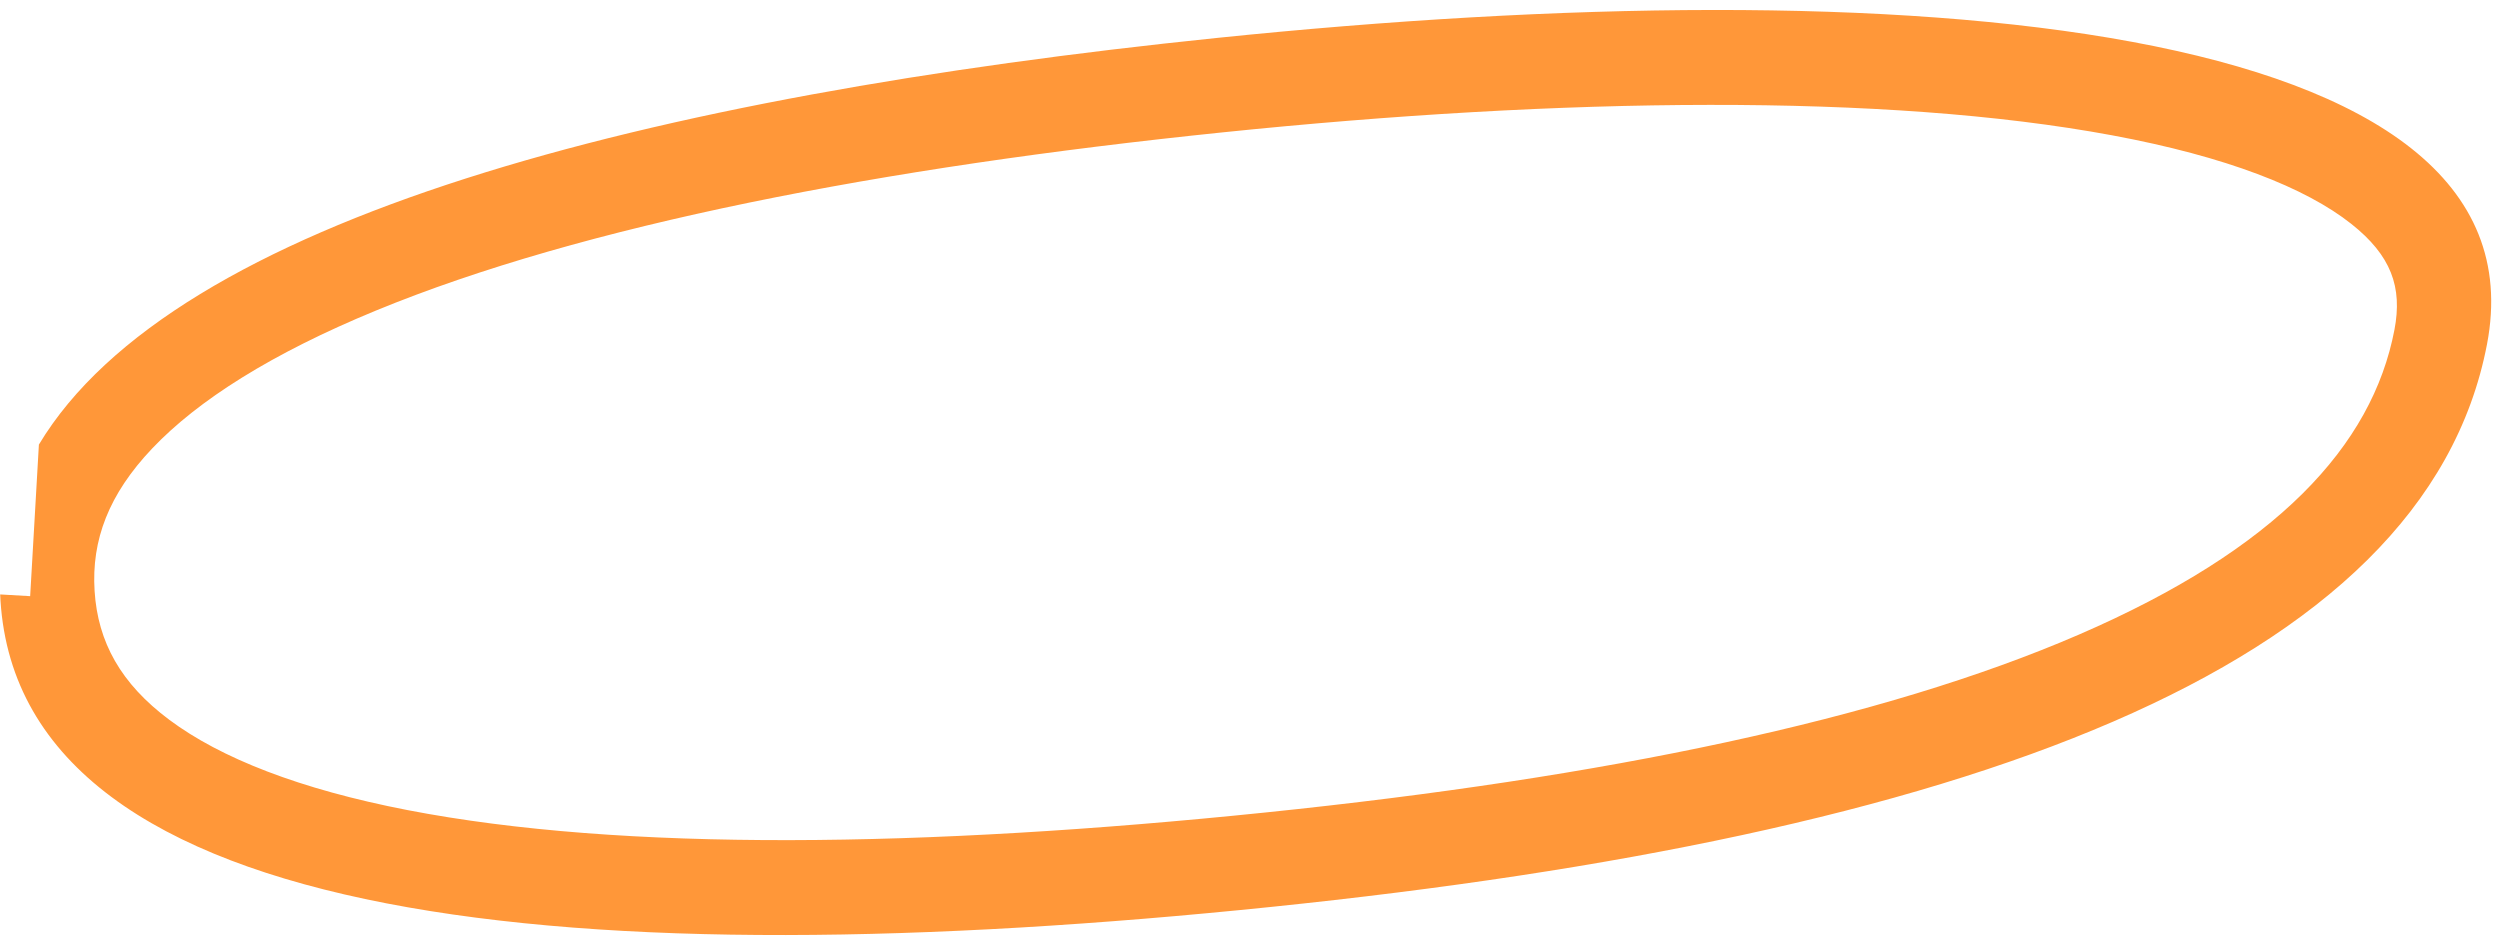 <?xml version="1.0" encoding="UTF-8"?> <svg xmlns="http://www.w3.org/2000/svg" width="185" height="70" viewBox="0 0 185 70" fill="none"> <path fill-rule="evenodd" clip-rule="evenodd" d="M7 43.733C6.76 39.951 8.051 36.572 11.257 33.192C14.646 29.618 20.123 26.15 27.811 22.985C43.174 16.662 65.233 12.398 90.444 9.798C115.621 7.201 139.512 6.894 156.286 10.011C164.754 11.584 170.623 13.895 173.998 16.569C176.948 18.907 177.793 21.248 177.189 24.404C175.545 33 168.474 40.631 153.834 46.963C139.276 53.26 118.79 57.53 93.632 60.125C68.422 62.725 46.112 63.038 30.153 59.946C22.166 58.398 16.324 56.098 12.528 53.265C8.939 50.586 7.24 47.515 7 43.733ZM2.878 32.9C12.912 16.19 47.999 7.144 90.001 2.812C140.812 -2.43 188.668 1.276 184.039 25.471C179.41 49.666 144.886 61.87 94.075 67.111C43.264 72.352 1.574 68.712 0.037 44.451C0.027 44.296 0.019 44.142 0.013 43.988L2.232 44.116L2.878 32.9Z" fill="#FF9739"></path> </svg> 